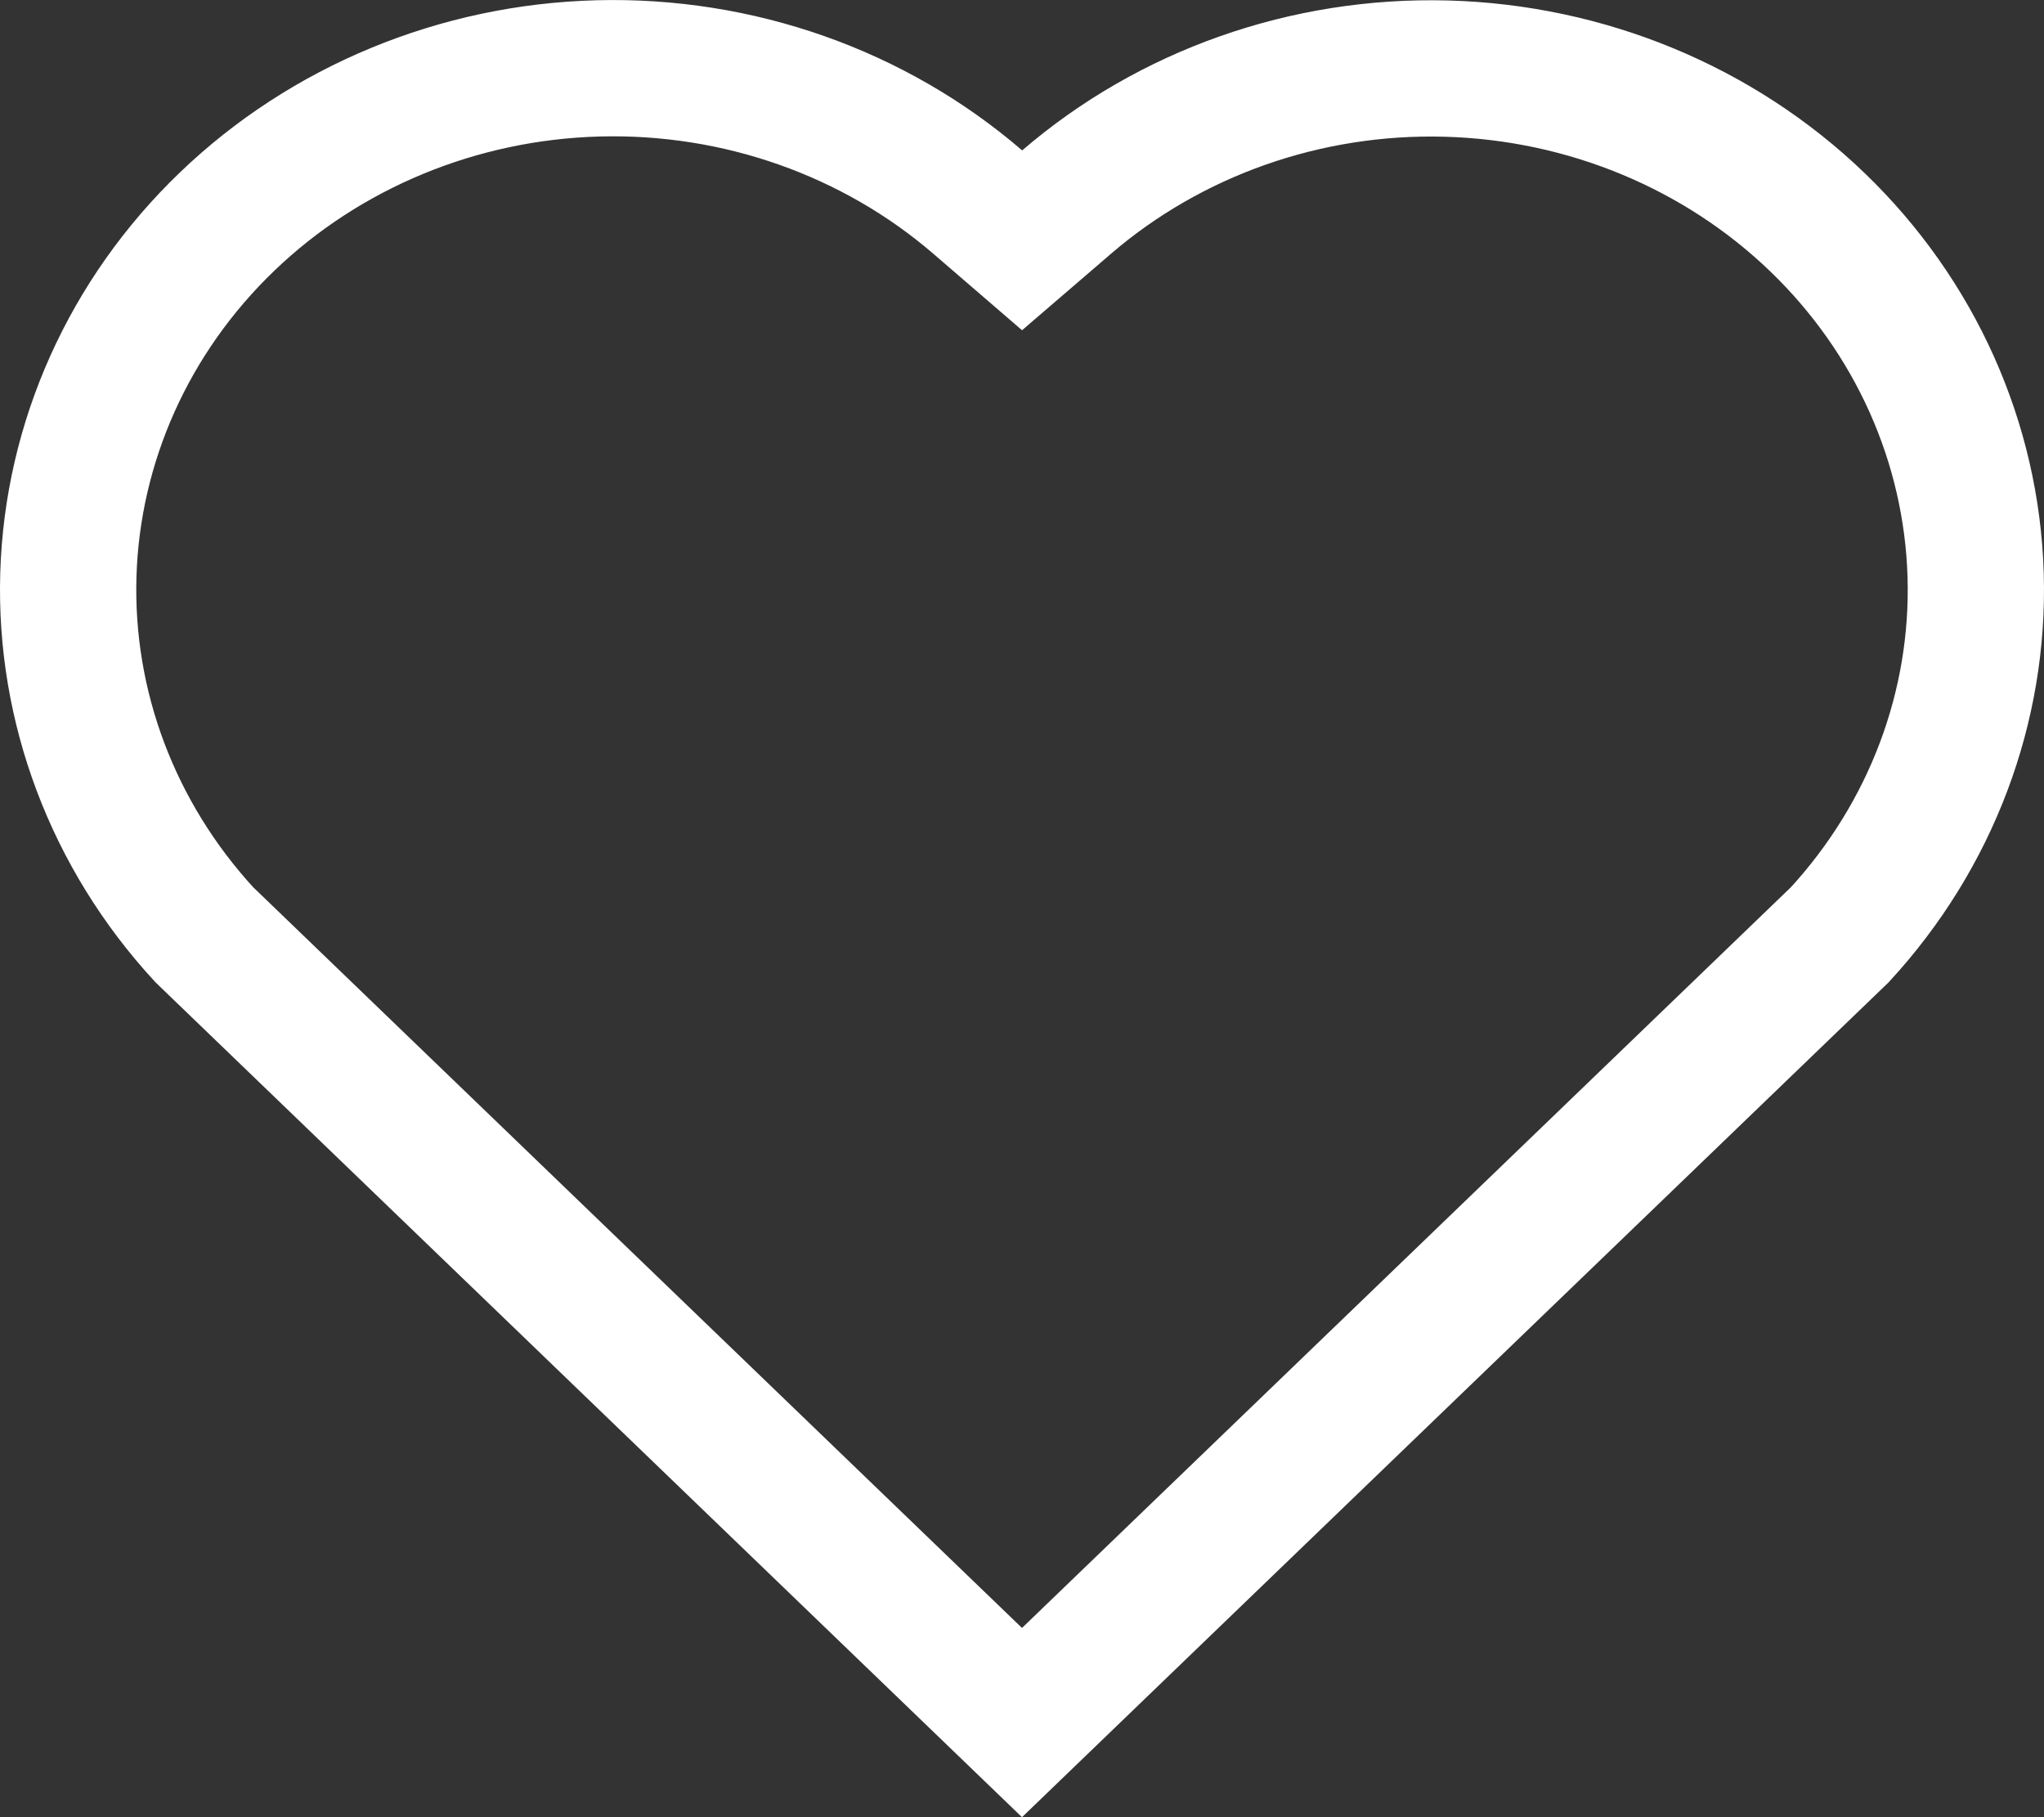 <svg width="18" height="16" viewBox="0 0 18 16" fill="none" xmlns="http://www.w3.org/2000/svg">
<rect x="0" y="0" width="18" height="16" fill="#333333" stroke="none"/>
<path d="M8.61 1.779L9.001 2.116L9.393 1.779C10.306 0.994 11.502 0.571 12.735 0.604C13.968 0.637 15.137 1.122 16.003 1.955C16.867 2.786 17.363 3.898 17.398 5.063C17.433 6.223 17.007 7.355 16.202 8.23L9 15.167L1.799 8.23C0.993 7.355 0.567 6.221 0.602 5.061C0.637 3.895 1.135 2.781 2.001 1.95C2.867 1.119 4.036 0.634 5.269 0.602C6.502 0.57 7.697 0.993 8.61 1.779Z" stroke="white" stroke-width="1.2"/>
</svg>
